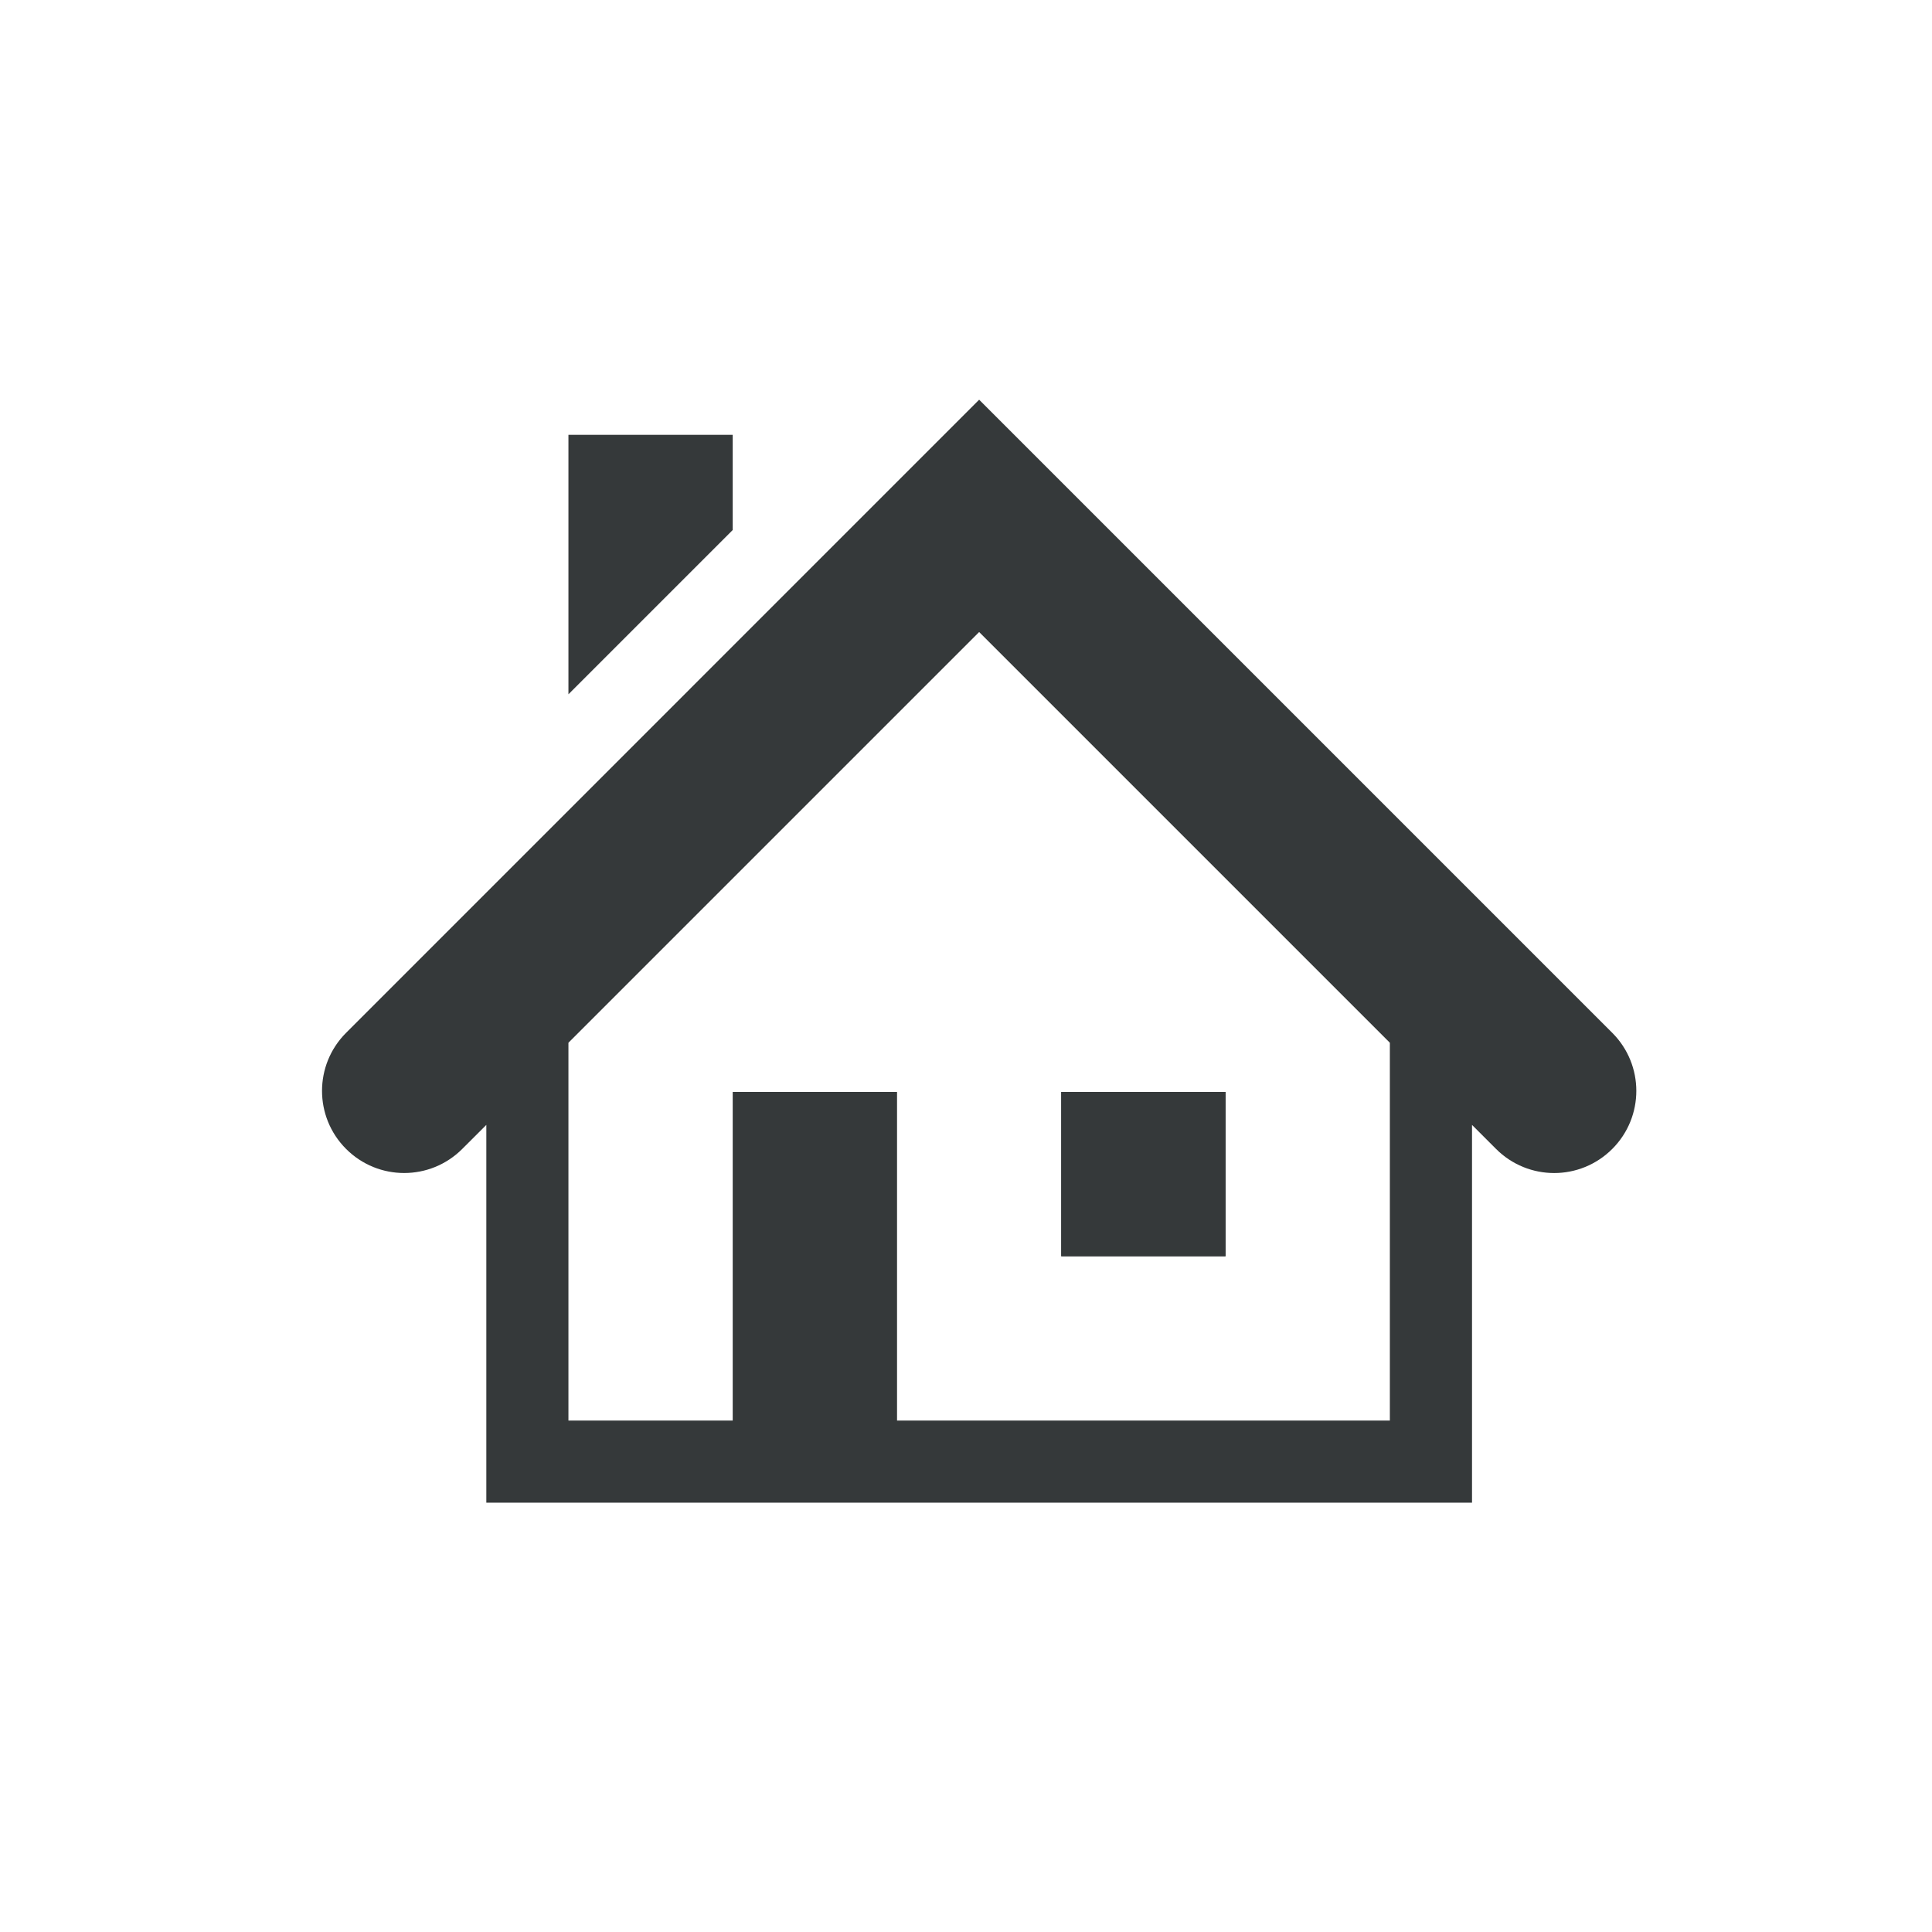 <?xml version="1.0" encoding="utf-8"?>
<!-- Generator: Adobe Illustrator 22.1.0, SVG Export Plug-In . SVG Version: 6.00 Build 0)  -->
<svg version="1.1" id="Ebene_1" xmlns="http://www.w3.org/2000/svg" xmlns:xlink="http://www.w3.org/1999/xlink" x="0px" y="0px"
	 viewBox="0 0 36 36" style="enable-background:new 0 0 36 36;" xml:space="preserve">
<style type="text/css">
	.st0{fill:#35393A;}
</style>
<g>
	<g>
		<path class="st0" d="M25.898,26.47h-9.183v-6.123h-3.062v6.123h-3.061v-7.04l7.653-7.653l7.653,7.653
			C25.898,19.43,25.898,26.47,25.898,26.47z M30.042,19.245L18.245,7.448L6.449,19.245c-0.598,0.598-0.598,1.566,0,2.164
			s1.566,0.598,2.164,0l0.449-0.448V28h18.367v-7.039l0.448,0.448c0.299,0.299,0.691,0.449,1.083,0.449
			c0.391,0,0.783-0.15,1.082-0.449C30.64,20.811,30.64,19.843,30.042,19.245"/>
	</g>
	<rect x="19.775" y="20.347" class="st0" width="3.061" height="3.061"/>
	<rect x="19.775" y="20.347" class="st0" width="3.061" height="3.061"/>
	<polygon class="st0" points="13.653,9.876 13.653,8.102 10.592,8.102 10.592,12.937 	"/>
</g>
</svg>
